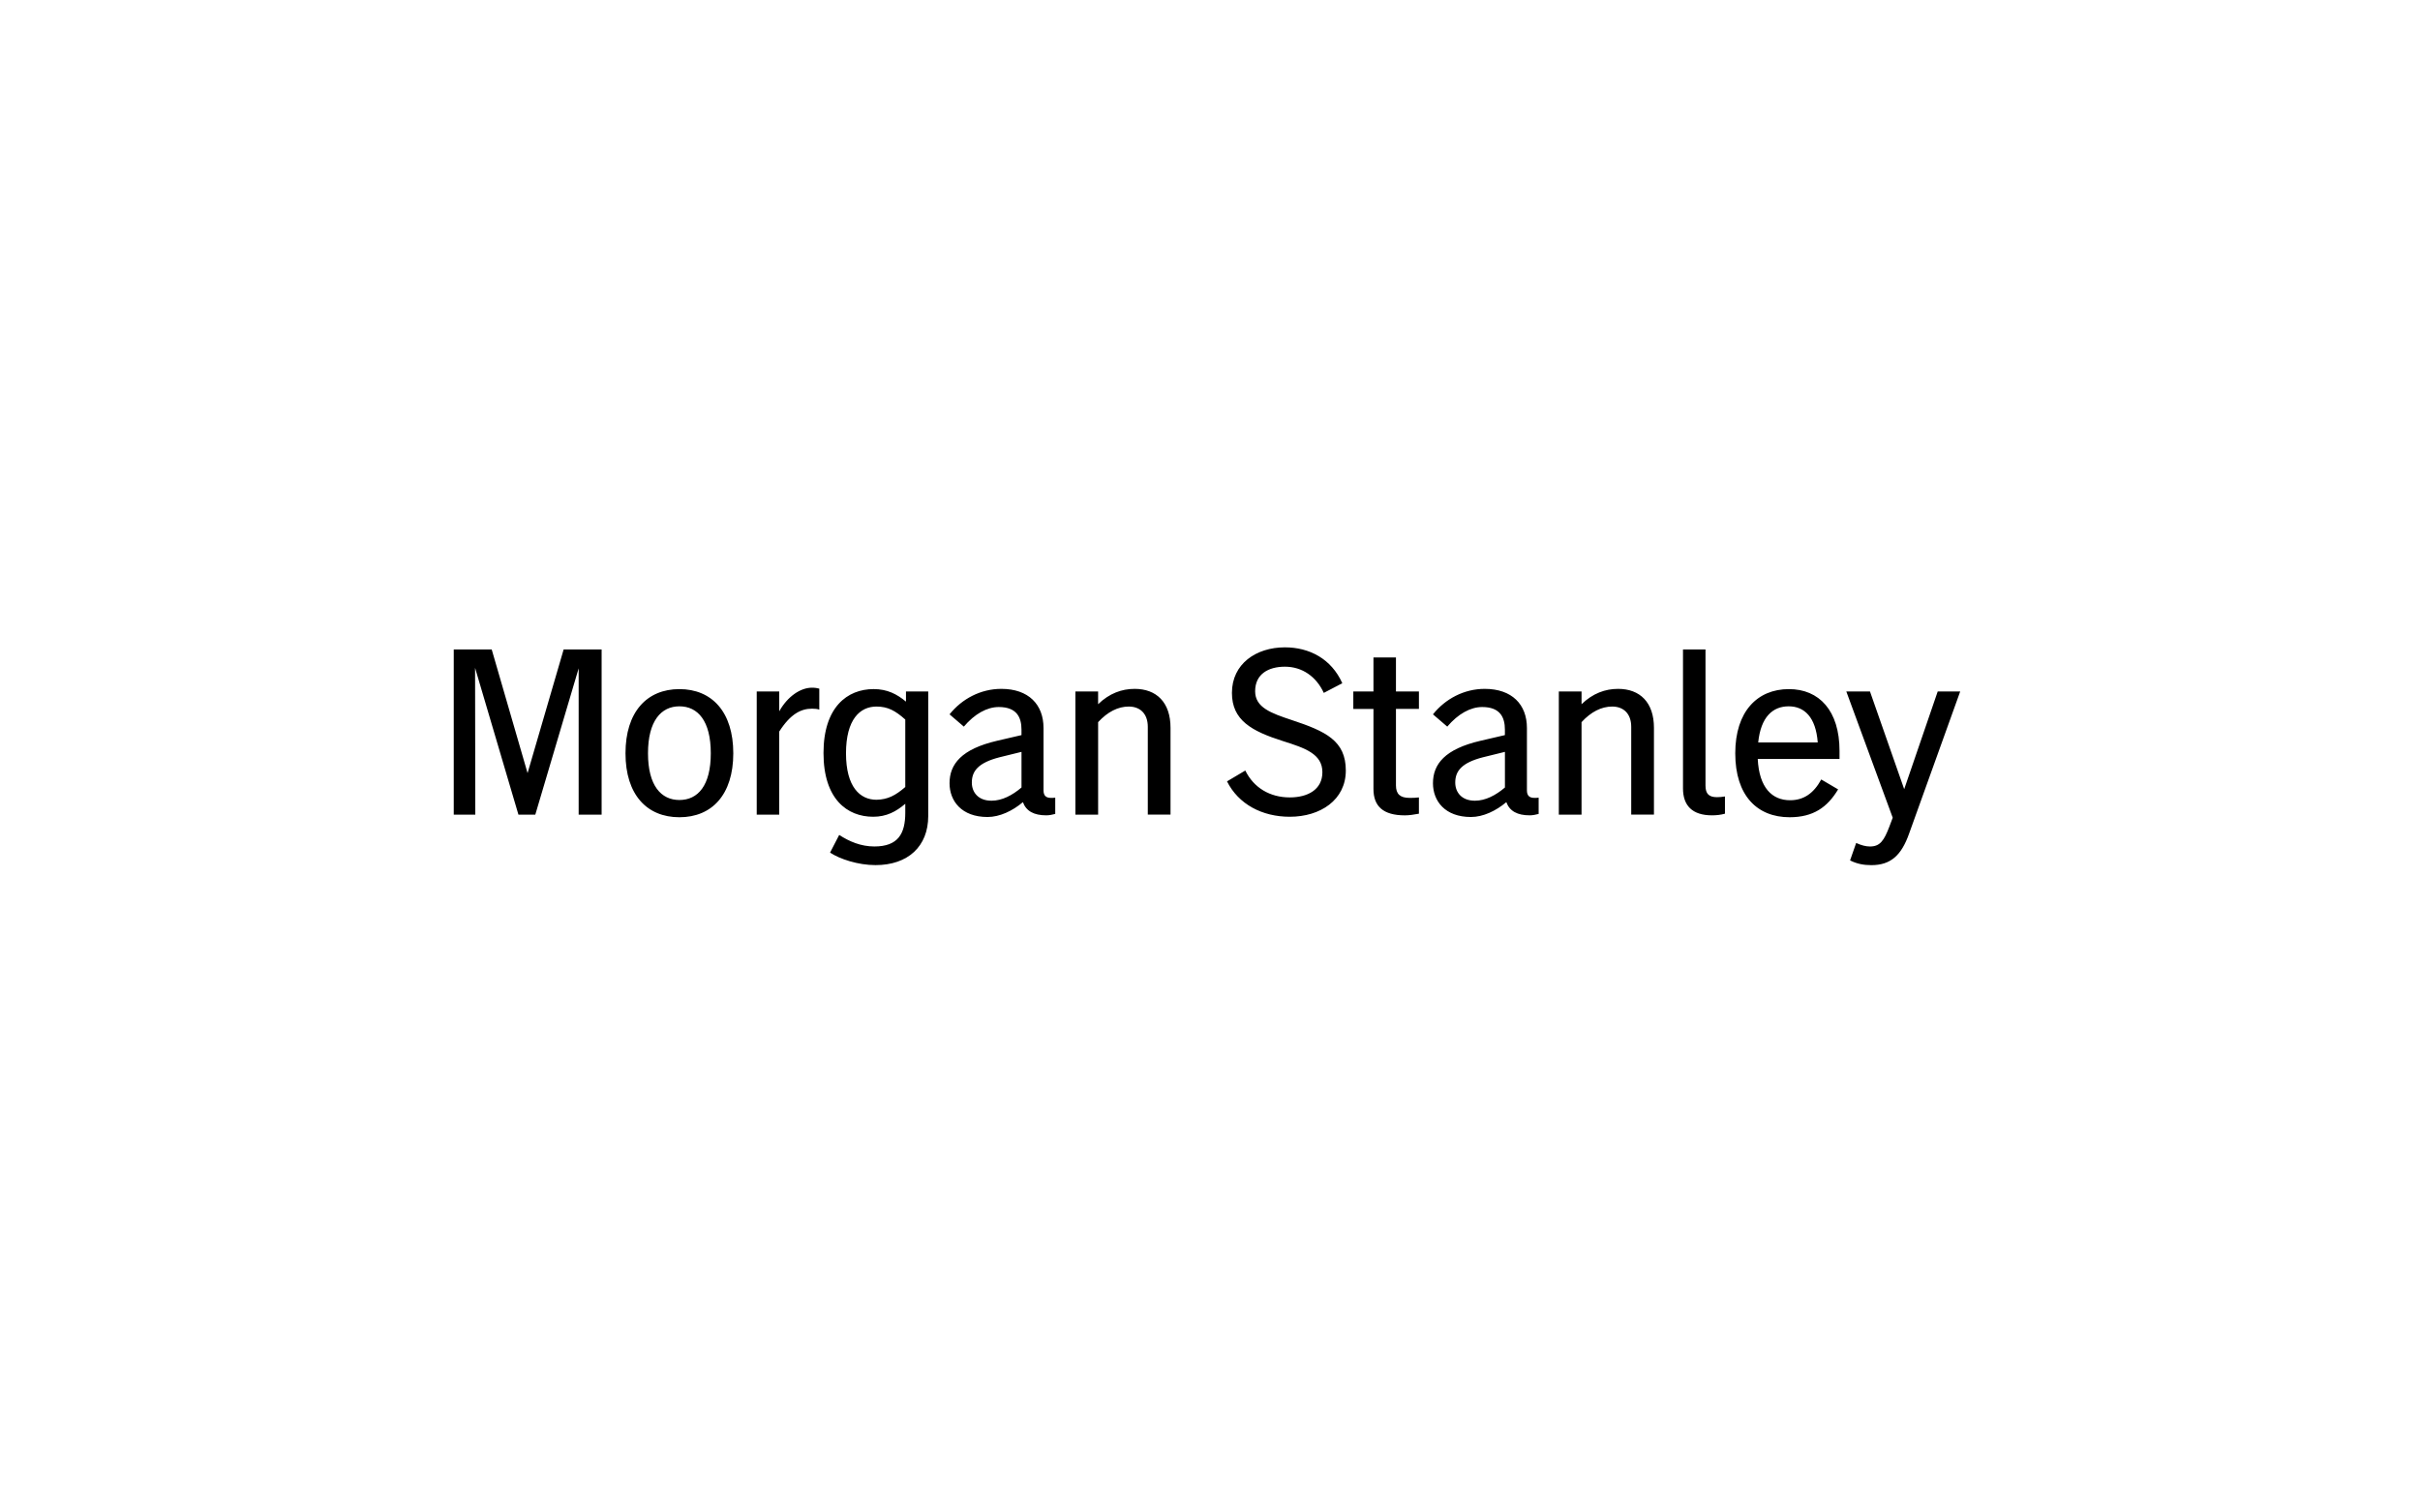 <?xml version="1.0" encoding="UTF-8"?>
<svg xmlns="http://www.w3.org/2000/svg" xmlns:xlink="http://www.w3.org/1999/xlink" width="400px" height="250px" viewBox="0 0 400 250" version="1.1">
  <title>Rectangle</title>
  <g id="Page-1" stroke="none" stroke-width="1" fill="none" fill-rule="evenodd">
    <g id="morgan_stanley-1" transform="translate(75, 107)" fill="#000000" fill-rule="nonzero">
      <g id="MS_Standard_Logo_2022_Black">
        <path d="M0,27.651 L3.562,27.651 L3.525,3.391 L10.691,27.651 L13.48,27.651 L20.646,3.469 L20.646,27.651 L24.442,27.651 L24.442,0.349 L18.164,0.349 L12.201,20.786 L6.274,0.349 L0,0.349 L0,27.651 L0,27.651 Z M37.297,6.903 C31.913,6.903 28.388,10.686 28.388,17.513 C28.388,24.338 31.913,28.083 37.297,28.083 C42.681,28.083 46.205,24.338 46.205,17.513 C46.205,10.686 42.681,6.903 37.297,6.903 L37.297,6.903 Z M32.107,17.511 C32.107,12.167 34.276,9.749 37.297,9.749 C40.358,9.749 42.486,12.167 42.486,17.511 C42.486,22.855 40.355,25.234 37.297,25.234 C34.276,25.234 32.107,22.855 32.107,17.511 L32.107,17.511 Z M50.079,27.651 L53.798,27.651 L53.798,13.921 C55.694,10.957 57.439,10.138 59.219,10.138 C59.685,10.138 60.111,10.176 60.42,10.294 L60.42,6.825 C60.149,6.747 59.723,6.669 59.219,6.669 C57.36,6.669 55.231,8.035 53.798,10.57 L53.798,7.292 L50.079,7.292 L50.079,27.651 L50.079,27.651 Z M69.326,28.003 C71.535,28.003 73.123,27.144 74.633,25.857 L74.633,27.338 C74.633,30.809 73.432,32.915 69.521,32.915 C67.312,32.915 65.378,32.097 63.711,31.005 L62.2,33.929 C63.788,34.983 66.809,35.995 69.713,35.995 C75.059,35.995 78.427,32.915 78.427,27.882 L78.427,7.292 L74.748,7.292 L74.748,8.969 C73.237,7.721 71.65,6.9 69.404,6.9 C65.027,6.9 61.116,9.905 61.116,17.47 C61.116,25.079 65.029,28.003 69.326,28.003 L69.326,28.003 Z M64.835,17.511 C64.835,11.893 67.158,9.787 69.87,9.787 C71.767,9.787 73.008,10.49 74.633,11.933 L74.633,23.088 C73.006,24.491 71.729,25.156 69.87,25.194 C67.158,25.194 64.835,23.088 64.835,17.511 L64.835,17.511 Z M88.228,28.043 C90.242,28.043 92.373,27.029 94.075,25.586 C94.616,27.069 95.895,27.769 97.949,27.769 C98.452,27.769 98.956,27.651 99.42,27.536 L99.42,24.845 C99.188,24.883 98.953,24.883 98.722,24.883 C97.869,24.883 97.483,24.494 97.483,23.635 L97.483,13.339 C97.483,9.438 95.003,6.863 90.511,6.863 C87.104,6.863 84.005,8.502 81.951,11.075 L84.314,13.103 C86.097,10.997 88.148,9.865 90.085,9.865 C93.068,9.865 93.841,11.582 93.841,13.61 L93.841,14.506 L89.813,15.442 C83.926,16.808 81.949,19.303 81.949,22.463 C81.954,25.39 83.931,28.043 88.228,28.043 L88.228,28.043 Z M85.633,22.348 C85.633,20.437 86.717,19.072 90.204,18.173 L93.844,17.277 L93.844,23.166 C92.333,24.453 90.628,25.35 88.886,25.35 C86.68,25.352 85.633,23.946 85.633,22.348 L85.633,22.348 Z M102.752,27.651 L106.508,27.651 L106.508,12.362 C108.096,10.645 109.801,9.787 111.581,9.787 C113.4,9.787 114.719,10.919 114.719,13.14 L114.719,27.649 L118.475,27.649 L118.475,13.299 C118.475,9.087 116.152,6.863 112.548,6.863 C110.417,6.863 108.365,7.603 106.506,9.398 L106.506,7.292 L102.752,7.292 L102.752,27.651 L102.752,27.651 Z M138.192,28.003 C143.227,28.003 147.449,25.234 147.449,20.36 C147.449,15.445 144.157,13.883 138.503,12.013 C135.096,10.884 132.461,9.945 132.461,7.254 C132.461,4.408 134.67,3.198 137.379,3.198 C140.246,3.198 142.569,4.837 143.81,7.528 L146.869,5.929 C145.049,1.873 141.407,0 137.379,0 C132.616,0 128.625,2.731 128.625,7.528 C128.625,12.054 131.878,13.846 137.03,15.485 C140.749,16.655 143.576,17.631 143.576,20.633 C143.576,23.557 141.098,24.805 138.192,24.805 C134.899,24.805 132.227,23.206 130.834,20.36 L127.813,22.154 C129.71,25.937 133.62,28.003 138.192,28.003 L138.192,28.003 Z M157.983,24.883 C156.433,24.883 155.737,24.258 155.737,22.817 L155.737,10.178 L159.533,10.178 L159.533,7.292 L155.737,7.292 L155.737,1.677 L152.018,1.677 L152.018,7.294 L148.688,7.294 L148.688,10.181 L152.018,10.181 L152.018,23.404 C152.018,26.251 153.606,27.772 157.208,27.772 C157.943,27.772 158.678,27.654 159.531,27.498 L159.531,24.805 C158.913,24.883 158.604,24.883 157.983,24.883 L157.983,24.883 Z M168.13,28.043 C170.144,28.043 172.273,27.029 173.978,25.586 C174.521,27.069 175.798,27.769 177.851,27.769 C178.355,27.769 178.858,27.651 179.322,27.536 L179.322,24.845 C179.09,24.883 178.856,24.883 178.624,24.883 C177.772,24.883 177.385,24.494 177.385,23.635 L177.385,13.339 C177.385,9.438 174.908,6.863 170.414,6.863 C167.006,6.863 163.908,8.502 161.854,11.075 L164.217,13.103 C165.999,10.997 168.051,9.865 169.987,9.865 C172.971,9.865 173.744,11.582 173.744,13.61 L173.744,14.506 L169.716,15.442 C163.828,16.808 161.854,19.303 161.854,22.463 C161.856,25.39 163.831,28.043 168.13,28.043 L168.13,28.043 Z M165.536,22.348 C165.536,20.437 166.62,19.072 170.107,18.173 L173.749,17.277 L173.749,23.166 C172.238,24.453 170.533,25.35 168.791,25.35 C166.58,25.352 165.536,23.946 165.536,22.348 L165.536,22.348 Z M182.655,27.651 L186.411,27.651 L186.411,12.362 C187.999,10.645 189.704,9.787 191.486,9.787 C193.306,9.787 194.624,10.919 194.624,13.14 L194.624,27.649 L198.38,27.649 L198.38,13.299 C198.38,9.087 196.057,6.863 192.456,6.863 C190.324,6.863 188.273,7.603 186.413,9.398 L186.413,7.292 L182.657,7.292 L182.657,27.651 L182.655,27.651 Z M208.797,24.765 C207.481,24.765 206.9,24.218 206.9,22.855 L206.9,0.349 L203.181,0.349 L203.181,23.321 C203.181,26.13 204.692,27.769 207.984,27.769 C208.682,27.769 209.418,27.692 210.116,27.496 L210.116,24.649 C209.649,24.727 209.223,24.765 208.797,24.765 L208.797,24.765 Z M228.822,23.48 L226.033,21.84 C224.755,24.18 223.09,25.272 220.881,25.272 C217.937,25.272 215.769,23.244 215.537,18.447 L229.054,18.447 L229.054,17.121 C229.054,10.452 225.684,6.903 220.689,6.903 C215.46,6.903 211.82,10.608 211.82,17.513 C211.82,24.534 215.462,28.083 220.806,28.083 C224.717,28.081 227.04,26.444 228.822,23.48 L228.822,23.48 Z M220.649,9.749 C223.244,9.749 225.141,11.544 225.452,15.716 L215.614,15.716 C216.04,11.504 218.015,9.749 220.649,9.749 L220.649,9.749 Z M234.089,32.918 C233.391,32.918 232.656,32.722 231.804,32.333 L230.797,35.219 C231.958,35.804 233.082,36 234.321,36 C237.497,36 239.279,34.401 240.558,30.774 L249,7.294 L245.281,7.294 L239.743,23.442 L234.087,7.294 L230.176,7.294 L237.846,28.161 L237.302,29.604 C236.412,31.944 235.754,32.918 234.089,32.918 L234.089,32.918 Z" id="Shape"></path>
      </g>
    </g>
  </g>
</svg>
